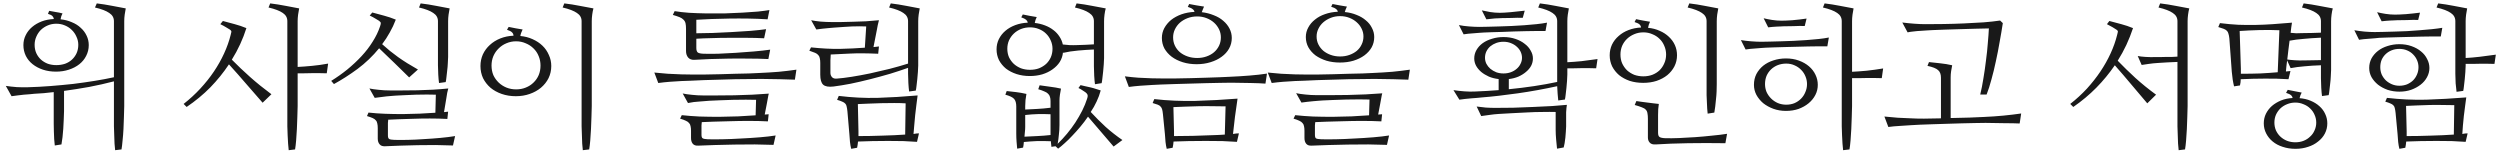 <svg width="322" height="20" viewBox="0 0 322 20" fill="none" xmlns="http://www.w3.org/2000/svg">
<path d="M7.799 2.488C8.32 2.54 8.801 2.664 9.244 2.859C9.7 3.042 10.084 3.283 10.396 3.582C10.722 3.868 10.976 4.207 11.158 4.598C11.341 4.975 11.432 5.379 11.432 5.809C11.432 6.303 11.321 6.766 11.1 7.195C10.891 7.612 10.598 7.97 10.221 8.27C9.843 8.569 9.394 8.803 8.873 8.973C8.365 9.142 7.812 9.227 7.213 9.227C6.601 9.227 6.041 9.142 5.533 8.973C5.025 8.803 4.583 8.569 4.205 8.27C3.827 7.97 3.535 7.612 3.326 7.195C3.118 6.766 3.014 6.303 3.014 5.809C3.014 5.353 3.111 4.93 3.307 4.539C3.502 4.135 3.775 3.784 4.127 3.484C4.479 3.185 4.889 2.944 5.357 2.762C5.839 2.579 6.367 2.475 6.939 2.449C6.913 2.293 6.848 2.163 6.744 2.059C6.64 1.954 6.451 1.863 6.178 1.785L6.334 1.395C6.633 1.447 6.92 1.499 7.193 1.551C7.467 1.59 7.753 1.648 8.053 1.727C8.001 1.831 7.949 1.948 7.896 2.078C7.857 2.208 7.825 2.345 7.799 2.488ZM10.084 5.77C10.084 5.405 10.006 5.06 9.85 4.734C9.706 4.396 9.505 4.103 9.244 3.855C8.997 3.608 8.697 3.413 8.346 3.27C8.007 3.126 7.643 3.055 7.252 3.055C6.861 3.055 6.497 3.126 6.158 3.27C5.82 3.413 5.52 3.608 5.26 3.855C5.012 4.103 4.817 4.396 4.674 4.734C4.531 5.06 4.459 5.405 4.459 5.77C4.459 6.16 4.531 6.518 4.674 6.844C4.817 7.156 5.012 7.43 5.26 7.664C5.52 7.898 5.82 8.081 6.158 8.211C6.497 8.328 6.861 8.387 7.252 8.387C7.656 8.387 8.033 8.328 8.385 8.211C8.736 8.081 9.036 7.898 9.283 7.664C9.531 7.43 9.726 7.156 9.869 6.844C10.012 6.518 10.084 6.16 10.084 5.77ZM8.248 14.324C8.248 14.663 8.235 15.027 8.209 15.418C8.196 15.809 8.176 16.193 8.15 16.57C8.124 16.948 8.092 17.312 8.053 17.664C8.014 18.016 7.968 18.328 7.916 18.602L7.057 18.738C7.031 18.504 7.005 18.23 6.979 17.918C6.965 17.605 6.952 17.28 6.939 16.941C6.926 16.603 6.92 16.264 6.92 15.926C6.92 15.587 6.92 15.275 6.92 14.988V11.863C6.477 11.915 6.048 11.961 5.631 12C5.214 12.026 4.811 12.052 4.42 12.078C4.277 12.091 4.081 12.111 3.834 12.137C3.6 12.15 3.346 12.169 3.072 12.195C2.799 12.221 2.519 12.254 2.232 12.293C1.959 12.319 1.712 12.352 1.49 12.391L0.748 11.062C1.178 11.128 1.646 11.18 2.154 11.219C2.662 11.245 3.131 11.251 3.561 11.238C4.537 11.212 5.52 11.16 6.51 11.082C7.499 11.004 8.469 10.913 9.42 10.809C10.37 10.691 11.288 10.561 12.174 10.418C13.072 10.275 13.906 10.118 14.674 9.949V2.723C14.674 2.28 14.472 1.928 14.068 1.668C13.678 1.395 13.066 1.16 12.232 0.965L12.467 0.438C13.118 0.516 13.775 0.62 14.44 0.75C15.104 0.867 15.69 0.978 16.197 1.082C16.145 1.316 16.1 1.583 16.061 1.883C16.021 2.182 16.002 2.462 16.002 2.723V13.66C16.002 14.064 15.989 14.526 15.963 15.047C15.95 15.568 15.93 16.088 15.904 16.609C15.878 17.13 15.839 17.625 15.787 18.094C15.748 18.562 15.703 18.947 15.65 19.246L14.83 19.344C14.804 19.122 14.778 18.842 14.752 18.504C14.739 18.178 14.726 17.82 14.713 17.43C14.7 17.052 14.687 16.662 14.674 16.258C14.674 15.854 14.674 15.463 14.674 15.086V10.477C13.632 10.75 12.565 10.991 11.471 11.199C10.377 11.395 9.303 11.564 8.248 11.707V14.324ZM29.86 7.684C30.59 8.426 31.371 9.168 32.204 9.91C33.038 10.652 33.956 11.395 34.958 12.137L33.825 13.23C33.096 12.397 32.387 11.583 31.697 10.789C31.006 9.982 30.271 9.148 29.489 8.289C28.786 9.344 27.985 10.333 27.087 11.258C26.189 12.169 25.173 13.009 24.04 13.777L23.65 13.387C24.431 12.775 25.147 12.117 25.798 11.414C26.462 10.698 27.048 9.962 27.556 9.207C28.064 8.452 28.5 7.677 28.864 6.883C29.229 6.089 29.509 5.301 29.704 4.52C29.756 4.337 29.789 4.201 29.802 4.109C29.815 4.005 29.743 3.901 29.587 3.797C29.457 3.719 29.294 3.621 29.099 3.504C28.916 3.387 28.676 3.257 28.376 3.113L28.708 2.703C29.242 2.846 29.75 2.983 30.232 3.113C30.726 3.243 31.228 3.413 31.735 3.621C31.293 5.027 30.668 6.382 29.86 7.684ZM38.337 13.66C38.337 14.064 38.324 14.526 38.298 15.047C38.285 15.568 38.266 16.088 38.239 16.609C38.213 17.13 38.181 17.625 38.142 18.094C38.103 18.562 38.057 18.947 38.005 19.246L37.185 19.344C37.159 19.122 37.133 18.842 37.107 18.504C37.094 18.178 37.074 17.82 37.048 17.43C37.035 17.052 37.022 16.662 37.009 16.258C37.009 15.854 37.009 15.463 37.009 15.086V2.723C37.009 2.28 36.814 1.928 36.423 1.668C36.032 1.395 35.42 1.16 34.587 0.965L34.802 0.438C35.453 0.516 36.111 0.62 36.775 0.75C37.439 0.867 38.025 0.978 38.532 1.082C38.48 1.316 38.435 1.583 38.396 1.883C38.357 2.182 38.337 2.462 38.337 2.723V8.621C38.871 8.595 39.483 8.549 40.173 8.484C40.863 8.419 41.56 8.322 42.263 8.191L42.087 9.441C41.814 9.428 41.514 9.422 41.189 9.422C40.863 9.422 40.531 9.422 40.193 9.422C39.854 9.422 39.522 9.428 39.197 9.441C38.884 9.441 38.597 9.441 38.337 9.441V13.66ZM49.221 5.691C49.56 5.991 49.892 6.277 50.218 6.551C50.556 6.811 50.908 7.078 51.272 7.352C51.637 7.612 52.028 7.872 52.444 8.133C52.861 8.393 53.323 8.667 53.831 8.953L52.698 9.969C52.346 9.617 52.014 9.292 51.702 8.992C51.389 8.68 51.084 8.38 50.784 8.094C50.484 7.794 50.172 7.495 49.846 7.195C49.534 6.896 49.195 6.57 48.831 6.219C48.011 7.221 47.086 8.107 46.057 8.875C45.029 9.63 44.013 10.281 43.011 10.828L42.659 10.418C43.375 9.975 44.065 9.487 44.729 8.953C45.393 8.406 45.999 7.84 46.546 7.254C47.106 6.655 47.587 6.03 47.991 5.379C48.408 4.728 48.727 4.07 48.948 3.406C49.013 3.224 49.046 3.087 49.046 2.996C49.059 2.905 48.987 2.801 48.831 2.684C48.701 2.605 48.538 2.508 48.343 2.391C48.16 2.273 47.919 2.143 47.62 2L47.952 1.609C48.486 1.753 48.994 1.889 49.475 2.02C49.97 2.15 50.471 2.319 50.979 2.527C50.758 3.113 50.498 3.667 50.198 4.188C49.912 4.708 49.586 5.21 49.221 5.691ZM54.182 0.438C54.846 0.516 55.504 0.62 56.155 0.75C56.819 0.867 57.405 0.978 57.913 1.082C57.861 1.316 57.815 1.583 57.776 1.883C57.737 2.182 57.718 2.462 57.718 2.723V7.332C57.718 7.566 57.705 7.84 57.678 8.152C57.666 8.465 57.639 8.771 57.6 9.07C57.574 9.37 57.542 9.656 57.503 9.93C57.477 10.203 57.444 10.418 57.405 10.574L56.546 10.691C56.507 10.418 56.474 10.06 56.448 9.617C56.422 9.174 56.409 8.771 56.409 8.406V2.723C56.409 2.28 56.207 1.928 55.803 1.668C55.413 1.395 54.801 1.16 53.968 0.965L54.182 0.438ZM56.136 12.195C55.81 12.182 55.426 12.176 54.983 12.176C54.541 12.176 54.078 12.182 53.596 12.195C53.128 12.208 52.666 12.228 52.21 12.254C51.754 12.267 51.357 12.287 51.018 12.312C50.875 12.325 50.699 12.338 50.491 12.352C50.283 12.365 50.055 12.384 49.807 12.41C49.56 12.436 49.3 12.469 49.026 12.508C48.766 12.534 48.512 12.566 48.264 12.605L47.581 11.395C47.737 11.421 47.919 11.453 48.128 11.492C48.336 11.518 48.557 11.544 48.792 11.57C49.026 11.596 49.261 11.616 49.495 11.629C49.742 11.642 49.97 11.648 50.178 11.648C50.686 11.648 51.246 11.648 51.858 11.648C52.47 11.648 53.102 11.642 53.753 11.629C54.417 11.603 55.087 11.577 55.764 11.551C56.441 11.512 57.099 11.46 57.737 11.395C57.698 11.525 57.653 11.713 57.6 11.961C57.561 12.195 57.522 12.436 57.483 12.684L57.19 14.441C57.386 14.428 57.561 14.409 57.718 14.383L57.62 15.32C56.878 15.281 56.123 15.262 55.354 15.262C54.599 15.262 53.876 15.275 53.186 15.301C52.509 15.314 51.891 15.333 51.331 15.359C50.784 15.385 50.341 15.405 50.003 15.418C49.99 15.548 49.977 15.685 49.964 15.828C49.964 15.958 49.964 16.076 49.964 16.18V17.449C49.964 17.684 50.016 17.833 50.12 17.898C50.224 17.963 50.445 18.003 50.784 18.016C51.266 18.029 51.839 18.029 52.503 18.016C53.18 18.003 53.876 17.97 54.593 17.918C55.309 17.879 56.018 17.827 56.721 17.762C57.425 17.697 58.056 17.619 58.616 17.527L58.343 18.738C57.626 18.712 56.878 18.693 56.096 18.68C55.328 18.68 54.56 18.686 53.792 18.699C53.037 18.712 52.301 18.732 51.585 18.758C50.869 18.784 50.218 18.81 49.632 18.836C49.293 18.862 49.046 18.777 48.889 18.582C48.733 18.4 48.655 18.159 48.655 17.859V16.512C48.655 16.264 48.636 16.062 48.596 15.906C48.57 15.737 48.505 15.6 48.401 15.496C48.31 15.379 48.173 15.281 47.991 15.203C47.809 15.125 47.568 15.04 47.268 14.949L47.464 14.5C48.167 14.578 48.889 14.63 49.632 14.656C50.387 14.682 51.136 14.695 51.878 14.695C52.633 14.682 53.362 14.663 54.065 14.637C54.781 14.598 55.452 14.559 56.077 14.52L56.136 12.195ZM67.02 4.637C67.593 4.689 68.12 4.826 68.602 5.047C69.097 5.268 69.52 5.548 69.871 5.887C70.223 6.225 70.496 6.622 70.692 7.078C70.9 7.521 71.004 7.996 71.004 8.504C71.004 9.064 70.887 9.585 70.653 10.066C70.418 10.535 70.093 10.945 69.676 11.297C69.272 11.635 68.791 11.902 68.231 12.098C67.684 12.293 67.085 12.391 66.434 12.391C65.783 12.391 65.177 12.293 64.618 12.098C64.058 11.902 63.576 11.635 63.172 11.297C62.769 10.945 62.45 10.535 62.215 10.066C61.994 9.585 61.883 9.064 61.883 8.504C61.883 7.97 61.987 7.469 62.196 7C62.417 6.531 62.717 6.128 63.094 5.789C63.472 5.438 63.921 5.158 64.442 4.949C64.963 4.741 65.529 4.624 66.141 4.598C66.128 4.415 66.063 4.272 65.946 4.168C65.841 4.051 65.627 3.94 65.301 3.836L65.516 3.465C65.816 3.53 66.109 3.589 66.395 3.641C66.681 3.68 66.987 3.732 67.313 3.797C67.261 3.927 67.202 4.064 67.137 4.207C67.085 4.337 67.046 4.48 67.02 4.637ZM69.618 8.445C69.618 8.016 69.54 7.612 69.383 7.234C69.227 6.844 69.006 6.512 68.719 6.238C68.433 5.952 68.094 5.73 67.704 5.574C67.326 5.405 66.916 5.32 66.473 5.32C66.03 5.32 65.614 5.405 65.223 5.574C64.845 5.73 64.513 5.952 64.227 6.238C63.941 6.512 63.713 6.844 63.543 7.234C63.387 7.612 63.309 8.016 63.309 8.445C63.309 8.888 63.387 9.298 63.543 9.676C63.713 10.04 63.941 10.359 64.227 10.633C64.513 10.906 64.845 11.121 65.223 11.277C65.614 11.434 66.03 11.512 66.473 11.512C66.929 11.512 67.345 11.434 67.723 11.277C68.114 11.121 68.446 10.906 68.719 10.633C69.006 10.359 69.227 10.04 69.383 9.676C69.54 9.298 69.618 8.888 69.618 8.445ZM72.684 0.438C73.348 0.516 74.006 0.62 74.657 0.75C75.321 0.867 75.913 0.978 76.434 1.082C76.369 1.316 76.317 1.583 76.278 1.883C76.239 2.182 76.219 2.462 76.219 2.723V13.66C76.219 14.064 76.206 14.526 76.18 15.047C76.167 15.568 76.147 16.088 76.121 16.609C76.095 17.13 76.063 17.625 76.024 18.094C75.985 18.562 75.939 18.947 75.887 19.246L75.067 19.344C75.041 19.122 75.015 18.842 74.989 18.504C74.976 18.178 74.963 17.82 74.95 17.43C74.937 17.052 74.924 16.662 74.91 16.258C74.91 15.854 74.91 15.463 74.91 15.086V2.723C74.91 2.28 74.709 1.928 74.305 1.668C73.915 1.395 73.302 1.16 72.469 0.965L72.684 0.438ZM89.687 4.285C90.286 4.285 90.989 4.272 91.796 4.246C92.604 4.207 93.424 4.168 94.257 4.129C95.091 4.077 95.898 4.025 96.679 3.973C97.46 3.908 98.125 3.836 98.671 3.758L98.418 4.93C97.688 4.891 96.94 4.871 96.171 4.871C95.403 4.858 94.635 4.858 93.867 4.871C93.112 4.871 92.376 4.884 91.66 4.91C90.944 4.923 90.286 4.949 89.687 4.988V6.18C89.687 6.466 89.752 6.661 89.882 6.766C90.013 6.857 90.266 6.909 90.644 6.922C91.152 6.935 91.764 6.935 92.48 6.922C93.196 6.896 93.951 6.857 94.746 6.805C95.54 6.753 96.321 6.694 97.09 6.629C97.871 6.564 98.574 6.486 99.199 6.395L98.965 7.605C98.144 7.566 97.298 7.547 96.425 7.547C95.566 7.534 94.72 7.534 93.886 7.547C93.053 7.56 92.252 7.579 91.484 7.605C90.729 7.632 90.058 7.664 89.472 7.703C89.108 7.729 88.828 7.632 88.632 7.41C88.45 7.189 88.359 6.909 88.359 6.57V3.719C88.359 3.432 88.34 3.198 88.3 3.016C88.261 2.833 88.177 2.677 88.046 2.547C87.929 2.417 87.76 2.306 87.539 2.215C87.317 2.124 87.024 2.026 86.66 1.922L86.894 1.434C87.428 1.525 88.046 1.596 88.75 1.648C89.453 1.688 90.188 1.714 90.957 1.727C91.738 1.74 92.526 1.74 93.32 1.727C94.114 1.701 94.876 1.668 95.605 1.629C96.334 1.59 96.998 1.544 97.597 1.492C98.209 1.427 98.71 1.362 99.101 1.297L98.867 2.488C98.046 2.436 97.22 2.404 96.386 2.391C95.553 2.378 94.739 2.378 93.945 2.391C93.151 2.404 92.389 2.423 91.66 2.449C90.931 2.475 90.273 2.508 89.687 2.547V4.285ZM97.382 12.859C97.057 12.846 96.621 12.84 96.074 12.84C95.54 12.84 94.98 12.846 94.394 12.859C93.808 12.872 93.242 12.892 92.695 12.918C92.148 12.931 91.705 12.95 91.367 12.977C91.08 13.003 90.67 13.035 90.136 13.074C89.615 13.1 89.108 13.165 88.613 13.27L87.929 12.039C88.085 12.065 88.268 12.098 88.476 12.137C88.684 12.163 88.906 12.189 89.14 12.215C89.375 12.241 89.609 12.26 89.843 12.273C90.091 12.287 90.319 12.293 90.527 12.293C91.035 12.293 91.64 12.293 92.343 12.293C93.046 12.293 93.789 12.287 94.57 12.273C95.351 12.247 96.126 12.221 96.894 12.195C97.675 12.156 98.385 12.111 99.023 12.059C98.984 12.176 98.945 12.358 98.906 12.605C98.867 12.853 98.821 13.1 98.769 13.348L98.496 14.754C98.6 14.741 98.691 14.734 98.769 14.734C98.847 14.734 98.925 14.728 99.004 14.715L98.906 15.633C98.151 15.594 97.343 15.574 96.484 15.574C95.638 15.574 94.817 15.587 94.023 15.613C93.229 15.626 92.506 15.646 91.855 15.672C91.204 15.698 90.716 15.717 90.39 15.73C90.377 15.874 90.364 16.017 90.351 16.16C90.351 16.29 90.351 16.408 90.351 16.512V17.352C90.351 17.586 90.397 17.736 90.488 17.801C90.592 17.879 90.82 17.924 91.171 17.938C91.653 17.951 92.272 17.951 93.027 17.938C93.795 17.924 94.596 17.892 95.429 17.84C96.263 17.801 97.076 17.749 97.871 17.684C98.665 17.619 99.342 17.54 99.902 17.449L99.629 18.66C98.899 18.634 98.099 18.615 97.226 18.602C96.354 18.602 95.475 18.608 94.59 18.621C93.717 18.634 92.877 18.654 92.07 18.68C91.263 18.706 90.559 18.732 89.96 18.758C89.622 18.784 89.375 18.699 89.218 18.504C89.075 18.322 89.004 18.081 89.004 17.781V16.863C89.004 16.616 88.984 16.414 88.945 16.258C88.919 16.088 88.854 15.952 88.75 15.848C88.659 15.73 88.522 15.633 88.34 15.555C88.157 15.463 87.91 15.372 87.597 15.281L87.812 14.832C88.515 14.91 89.277 14.969 90.097 15.008C90.931 15.034 91.764 15.047 92.597 15.047C93.444 15.034 94.27 15.014 95.078 14.988C95.898 14.949 96.647 14.904 97.324 14.852L97.382 12.859ZM102.382 10.262C101.862 10.236 101.217 10.216 100.449 10.203C99.694 10.19 98.873 10.177 97.988 10.164C97.623 10.164 97.155 10.171 96.582 10.184C96.009 10.184 95.384 10.19 94.707 10.203C94.043 10.216 93.359 10.236 92.656 10.262C91.953 10.275 91.282 10.294 90.644 10.32C90.006 10.346 89.433 10.372 88.925 10.398C88.418 10.412 88.034 10.425 87.773 10.438C87.265 10.463 86.757 10.496 86.25 10.535C85.755 10.574 85.266 10.626 84.785 10.691L84.277 9.344C84.889 9.409 85.468 9.461 86.015 9.5C86.562 9.526 87.141 9.552 87.754 9.578C88.079 9.591 88.509 9.598 89.043 9.598C89.576 9.598 90.156 9.598 90.781 9.598C91.419 9.585 92.076 9.572 92.754 9.559C93.444 9.533 94.101 9.513 94.726 9.5C95.364 9.487 95.944 9.474 96.465 9.461C96.998 9.435 97.428 9.415 97.754 9.402C98.652 9.363 99.505 9.311 100.312 9.246C101.119 9.168 101.875 9.077 102.578 8.973L102.382 10.262ZM111.568 3.406C111.32 3.393 111.034 3.387 110.708 3.387C110.383 3.387 110.051 3.393 109.712 3.406C109.387 3.419 109.061 3.439 108.736 3.465C108.423 3.491 108.15 3.51 107.915 3.523C107.772 3.536 107.59 3.549 107.368 3.562C107.16 3.576 106.932 3.595 106.685 3.621C106.437 3.634 106.177 3.66 105.904 3.699C105.643 3.725 105.389 3.758 105.142 3.797L104.478 2.605C104.777 2.671 105.181 2.729 105.689 2.781C106.196 2.82 106.659 2.84 107.075 2.84C107.427 2.84 107.844 2.84 108.325 2.84C108.807 2.827 109.321 2.814 109.868 2.801C110.415 2.788 110.975 2.768 111.548 2.742C112.121 2.703 112.674 2.658 113.208 2.605C113.169 2.762 113.117 2.977 113.052 3.25C113 3.523 112.961 3.732 112.935 3.875L112.505 6.062C112.635 6.036 112.759 6.023 112.876 6.023C112.993 6.01 113.104 5.997 113.208 5.984L113.111 6.922C111.639 6.857 110.415 6.85 109.439 6.902C108.475 6.954 107.661 6.993 106.997 7.02C106.997 7.124 106.991 7.254 106.978 7.41C106.965 7.553 106.958 7.677 106.958 7.781V9.383C106.958 9.604 107.03 9.793 107.173 9.949C107.316 10.092 107.518 10.151 107.779 10.125C108.312 10.086 108.95 10.008 109.693 9.891C110.435 9.773 111.216 9.63 112.036 9.461C112.87 9.279 113.71 9.083 114.556 8.875C115.415 8.654 116.216 8.426 116.958 8.191V2.723C116.958 2.28 116.756 1.928 116.353 1.668C115.962 1.395 115.35 1.16 114.517 0.965L114.732 0.438C115.383 0.516 116.04 0.62 116.704 0.75C117.368 0.867 117.954 0.978 118.462 1.082C118.41 1.316 118.364 1.583 118.325 1.883C118.286 2.182 118.267 2.462 118.267 2.723V8.426C118.267 8.66 118.254 8.934 118.228 9.246C118.215 9.546 118.189 9.852 118.15 10.164C118.124 10.463 118.091 10.75 118.052 11.023C118.026 11.284 117.993 11.499 117.954 11.668L117.095 11.785C117.056 11.499 117.023 11.134 116.997 10.691C116.971 10.249 116.958 9.845 116.958 9.48V8.738C116.268 8.986 115.5 9.24 114.654 9.5C113.807 9.747 112.948 9.982 112.075 10.203C111.203 10.425 110.357 10.62 109.536 10.789C108.716 10.945 107.993 11.062 107.368 11.141C106.73 11.219 106.281 11.141 106.021 10.906C105.773 10.672 105.65 10.242 105.65 9.617V8.113C105.65 7.866 105.63 7.664 105.591 7.508C105.565 7.339 105.5 7.202 105.396 7.098C105.305 6.98 105.168 6.883 104.986 6.805C104.803 6.727 104.556 6.635 104.243 6.531L104.458 6.102C105.799 6.245 107.03 6.31 108.15 6.297C109.282 6.271 110.363 6.219 111.392 6.141L111.568 3.406ZM117.661 17.254C117.805 17.228 117.928 17.208 118.032 17.195C118.15 17.195 118.26 17.189 118.364 17.176L118.111 18.27C117.577 18.23 116.991 18.198 116.353 18.172C115.715 18.159 115.057 18.152 114.38 18.152C113.703 18.152 113.032 18.159 112.368 18.172C111.704 18.185 111.086 18.204 110.513 18.23C110.487 18.53 110.448 18.797 110.396 19.031L109.634 19.168C109.569 18.921 109.517 18.628 109.478 18.289C109.452 17.951 109.426 17.612 109.4 17.273L109.146 14.324C109.12 14.077 109.087 13.875 109.048 13.719C109.022 13.562 108.963 13.439 108.872 13.348C108.781 13.243 108.651 13.159 108.482 13.094C108.312 13.016 108.091 12.938 107.818 12.859L108.032 12.352C109.712 12.56 111.379 12.645 113.032 12.605C114.686 12.553 116.405 12.449 118.189 12.293C118.137 12.658 118.085 13.061 118.032 13.504C117.98 13.934 117.928 14.37 117.876 14.812C117.837 15.242 117.798 15.672 117.759 16.102C117.72 16.518 117.687 16.902 117.661 17.254ZM116.646 13.309C116.229 13.283 115.741 13.27 115.181 13.27C114.634 13.27 114.074 13.276 113.501 13.289C112.928 13.302 112.375 13.322 111.841 13.348C111.307 13.361 110.858 13.38 110.493 13.406L110.571 16.922V17.527C111.548 17.527 112.57 17.508 113.638 17.469C114.706 17.443 115.689 17.397 116.587 17.332L116.646 13.309ZM133.278 2.957C133.746 3.009 134.183 3.113 134.586 3.27C135.003 3.426 135.368 3.628 135.68 3.875C135.993 4.109 136.253 4.389 136.461 4.715C136.67 5.027 136.813 5.366 136.891 5.73C137.151 5.757 137.438 5.783 137.75 5.809C138.076 5.822 138.388 5.822 138.688 5.809C139.052 5.796 139.437 5.783 139.84 5.77C140.257 5.757 140.608 5.737 140.895 5.711V2.723C140.895 2.28 140.693 1.928 140.289 1.668C139.899 1.395 139.287 1.16 138.454 0.965L138.668 0.438C139.332 0.516 139.99 0.62 140.641 0.75C141.305 0.867 141.898 0.978 142.418 1.082C142.353 1.316 142.301 1.583 142.262 1.883C142.223 2.182 142.204 2.462 142.204 2.723V7.488C142.204 7.723 142.19 7.996 142.164 8.309C142.151 8.608 142.125 8.908 142.086 9.207C142.06 9.507 142.028 9.793 141.989 10.066C141.963 10.34 141.93 10.555 141.891 10.711L141.032 10.848C140.993 10.561 140.96 10.197 140.934 9.754C140.908 9.311 140.895 8.908 140.895 8.543V6.375C140.244 6.401 139.56 6.447 138.844 6.512C138.128 6.577 137.496 6.674 136.95 6.805L136.911 6.746C136.871 7.189 136.735 7.599 136.5 7.977C136.266 8.341 135.954 8.66 135.563 8.934C135.185 9.207 134.743 9.422 134.235 9.578C133.74 9.721 133.206 9.793 132.633 9.793C132.021 9.793 131.455 9.708 130.934 9.539C130.413 9.37 129.957 9.135 129.567 8.836C129.189 8.523 128.89 8.159 128.668 7.742C128.46 7.312 128.356 6.85 128.356 6.355C128.356 5.887 128.454 5.451 128.649 5.047C128.857 4.63 129.137 4.272 129.489 3.973C129.853 3.66 130.283 3.413 130.778 3.23C131.273 3.048 131.806 2.944 132.379 2.918C132.353 2.775 132.282 2.651 132.164 2.547C132.047 2.443 131.839 2.339 131.539 2.234L131.735 1.863C132.034 1.928 132.327 1.987 132.614 2.039C132.9 2.078 133.206 2.13 133.532 2.195C133.48 2.326 133.427 2.449 133.375 2.566C133.336 2.684 133.304 2.814 133.278 2.957ZM135.563 6.277C135.563 5.9 135.485 5.542 135.329 5.203C135.185 4.865 134.983 4.572 134.723 4.324C134.476 4.077 134.17 3.882 133.805 3.738C133.454 3.595 133.076 3.523 132.672 3.523C132.256 3.523 131.865 3.595 131.5 3.738C131.149 3.882 130.843 4.077 130.582 4.324C130.322 4.572 130.114 4.865 129.957 5.203C129.814 5.542 129.743 5.9 129.743 6.277C129.743 6.668 129.814 7.033 129.957 7.371C130.114 7.697 130.322 7.983 130.582 8.23C130.843 8.465 131.149 8.654 131.5 8.797C131.865 8.927 132.256 8.992 132.672 8.992C133.089 8.992 133.473 8.927 133.825 8.797C134.176 8.654 134.482 8.465 134.743 8.23C135.003 7.983 135.205 7.697 135.348 7.371C135.491 7.033 135.563 6.668 135.563 6.277ZM135.348 18.191C134.723 18.165 134.118 18.159 133.532 18.172C132.959 18.198 132.405 18.237 131.871 18.289C131.858 18.432 131.845 18.562 131.832 18.68C131.819 18.797 131.8 18.908 131.774 19.012L131.012 19.148C130.986 18.888 130.96 18.588 130.934 18.25C130.908 17.924 130.895 17.579 130.895 17.215V13.719C130.895 13.276 130.804 12.95 130.621 12.742C130.439 12.534 130.062 12.352 129.489 12.195L129.664 11.727C130.055 11.766 130.459 11.811 130.875 11.863C131.305 11.915 131.748 11.993 132.204 12.098C132.164 12.345 132.125 12.605 132.086 12.879C132.06 13.139 132.047 13.4 132.047 13.66V14.109C132.529 14.083 133.037 14.057 133.571 14.031C134.105 14.005 134.684 13.953 135.309 13.875V13.016C135.309 12.794 135.283 12.612 135.231 12.469C135.192 12.312 135.107 12.176 134.977 12.059C134.86 11.941 134.697 11.844 134.489 11.766C134.293 11.675 134.039 11.583 133.727 11.492L133.903 10.984C134.398 11.05 134.866 11.115 135.309 11.18C135.752 11.232 136.201 11.31 136.657 11.414C136.605 11.662 136.559 11.922 136.52 12.195C136.481 12.456 136.461 12.71 136.461 12.957V16.102C136.461 16.505 136.435 16.922 136.383 17.352C136.344 17.794 136.292 18.185 136.227 18.523C136.644 18.12 137.047 17.684 137.438 17.215C137.829 16.746 138.187 16.264 138.512 15.77C138.838 15.262 139.131 14.754 139.391 14.246C139.651 13.725 139.86 13.217 140.016 12.723C140.081 12.54 140.107 12.404 140.094 12.312C140.094 12.221 140.049 12.124 139.957 12.02C139.892 11.941 139.743 11.831 139.508 11.688C139.287 11.531 139.085 11.414 138.903 11.336L139.176 10.965C139.345 11.004 139.541 11.05 139.762 11.102C139.996 11.141 140.231 11.193 140.465 11.258C140.7 11.31 140.927 11.375 141.149 11.453C141.383 11.518 141.592 11.583 141.774 11.648C141.644 12.13 141.468 12.605 141.246 13.074C141.038 13.53 140.784 13.979 140.485 14.422C141.084 15.073 141.728 15.717 142.418 16.355C143.121 16.98 143.838 17.54 144.567 18.035L143.434 18.875L140.133 15.027C139.821 15.483 139.489 15.919 139.137 16.336C138.786 16.753 138.44 17.137 138.102 17.488C137.763 17.853 137.438 18.172 137.125 18.445C136.813 18.732 136.533 18.966 136.286 19.148L135.954 18.836L135.426 18.914C135.413 18.81 135.4 18.699 135.387 18.582C135.374 18.465 135.361 18.335 135.348 18.191ZM135.309 16.961V14.715C134.736 14.689 134.196 14.682 133.688 14.695C133.18 14.708 132.633 14.747 132.047 14.812V16.355C132.047 16.564 132.034 16.772 132.008 16.98C131.995 17.176 131.976 17.384 131.95 17.605C132.444 17.592 132.985 17.566 133.571 17.527C134.157 17.501 134.736 17.456 135.309 17.391V16.961ZM154.787 1.57C155.347 1.635 155.861 1.766 156.33 1.961C156.812 2.143 157.222 2.384 157.561 2.684C157.899 2.97 158.166 3.302 158.361 3.68C158.557 4.057 158.654 4.461 158.654 4.891C158.654 5.385 158.537 5.841 158.303 6.258C158.081 6.661 157.762 7.013 157.346 7.312C156.942 7.612 156.46 7.846 155.9 8.016C155.354 8.185 154.761 8.27 154.123 8.27C153.485 8.27 152.893 8.185 152.346 8.016C151.799 7.846 151.324 7.612 150.92 7.312C150.529 7.013 150.217 6.661 149.982 6.258C149.761 5.841 149.65 5.385 149.65 4.891C149.65 4.435 149.755 4.012 149.963 3.621C150.184 3.217 150.477 2.866 150.842 2.566C151.219 2.267 151.662 2.026 152.17 1.844C152.691 1.661 153.251 1.557 153.85 1.531C153.824 1.388 153.745 1.271 153.615 1.18C153.498 1.076 153.29 0.978 152.99 0.887L153.166 0.516C153.492 0.581 153.804 0.639 154.104 0.691C154.416 0.73 154.742 0.783 155.08 0.848C155.028 0.978 154.976 1.102 154.924 1.219C154.872 1.323 154.826 1.44 154.787 1.57ZM157.248 4.812C157.248 4.448 157.17 4.103 157.014 3.777C156.857 3.452 156.643 3.165 156.369 2.918C156.096 2.671 155.77 2.475 155.393 2.332C155.028 2.189 154.631 2.117 154.201 2.117C153.758 2.117 153.348 2.189 152.971 2.332C152.593 2.475 152.261 2.671 151.975 2.918C151.701 3.165 151.486 3.452 151.33 3.777C151.174 4.103 151.096 4.448 151.096 4.812C151.096 5.203 151.174 5.561 151.33 5.887C151.486 6.212 151.701 6.492 151.975 6.727C152.261 6.961 152.593 7.143 152.971 7.273C153.348 7.404 153.758 7.469 154.201 7.469C154.631 7.469 155.028 7.404 155.393 7.273C155.77 7.143 156.096 6.961 156.369 6.727C156.643 6.492 156.857 6.212 157.014 5.887C157.17 5.561 157.248 5.203 157.248 4.812ZM162.99 10.77C162.469 10.73 161.825 10.704 161.057 10.691C160.301 10.678 159.481 10.665 158.596 10.652C158.231 10.652 157.762 10.659 157.189 10.672C156.617 10.672 155.992 10.685 155.314 10.711C154.65 10.724 153.967 10.743 153.264 10.77C152.561 10.783 151.89 10.802 151.252 10.828C150.614 10.841 150.041 10.861 149.533 10.887C149.025 10.913 148.641 10.932 148.381 10.945C147.873 10.971 147.365 11.004 146.857 11.043C146.363 11.082 145.874 11.134 145.393 11.199L144.885 9.832C145.497 9.91 146.076 9.969 146.623 10.008C147.17 10.034 147.749 10.06 148.361 10.086C148.687 10.099 149.117 10.105 149.65 10.105C150.184 10.105 150.764 10.105 151.389 10.105C152.027 10.092 152.684 10.079 153.361 10.066C154.051 10.04 154.709 10.021 155.334 10.008C155.972 9.982 156.551 9.962 157.072 9.949C157.606 9.923 158.036 9.904 158.361 9.891C159.26 9.852 160.113 9.799 160.92 9.734C161.727 9.669 162.482 9.585 163.186 9.48L162.99 10.77ZM158.811 17.254C158.954 17.228 159.09 17.208 159.221 17.195C159.351 17.195 159.468 17.189 159.572 17.176L159.318 18.27C158.785 18.23 158.166 18.198 157.463 18.172C156.773 18.159 156.05 18.152 155.295 18.152C154.553 18.152 153.817 18.159 153.088 18.172C152.372 18.185 151.727 18.204 151.154 18.23C151.128 18.53 151.089 18.797 151.037 19.031L150.275 19.168C150.21 18.921 150.158 18.628 150.119 18.289C150.093 17.951 150.067 17.612 150.041 17.273L149.787 14.715C149.761 14.467 149.729 14.266 149.689 14.109C149.65 13.953 149.585 13.829 149.494 13.738C149.416 13.634 149.292 13.55 149.123 13.484C148.954 13.419 148.732 13.348 148.459 13.27L148.674 12.762C150.367 12.957 152.131 13.035 153.967 12.996C155.803 12.944 157.613 12.846 159.396 12.703C159.292 13.445 159.182 14.227 159.064 15.047C158.96 15.854 158.876 16.59 158.811 17.254ZM157.854 13.699C157.437 13.686 156.923 13.68 156.311 13.68C155.699 13.667 155.067 13.667 154.416 13.68C153.778 13.693 153.16 13.712 152.561 13.738C151.975 13.751 151.499 13.771 151.135 13.797L151.213 16.922V17.527C151.708 17.527 152.235 17.521 152.795 17.508C153.355 17.508 153.921 17.495 154.494 17.469C155.067 17.456 155.627 17.436 156.174 17.41C156.734 17.397 157.261 17.371 157.756 17.332L157.854 13.699ZM173.211 1.551C173.757 1.603 174.265 1.727 174.734 1.922C175.203 2.104 175.6 2.339 175.925 2.625C176.264 2.898 176.524 3.224 176.707 3.602C176.902 3.966 177 4.357 177 4.773C177 5.255 176.889 5.698 176.668 6.102C176.446 6.492 176.134 6.837 175.73 7.137C175.339 7.423 174.871 7.651 174.324 7.82C173.79 7.977 173.211 8.055 172.586 8.055C171.961 8.055 171.381 7.977 170.847 7.82C170.313 7.651 169.845 7.423 169.441 7.137C169.05 6.837 168.744 6.492 168.523 6.102C168.302 5.698 168.191 5.255 168.191 4.773C168.191 4.331 168.295 3.921 168.504 3.543C168.712 3.152 168.998 2.814 169.363 2.527C169.727 2.228 170.157 1.993 170.652 1.824C171.16 1.642 171.713 1.538 172.312 1.512C172.286 1.368 172.208 1.251 172.078 1.16C171.961 1.056 171.752 0.958 171.453 0.867L171.629 0.516C171.954 0.581 172.26 0.639 172.546 0.691C172.833 0.73 173.145 0.783 173.484 0.848C173.432 0.965 173.38 1.082 173.328 1.199C173.289 1.303 173.25 1.421 173.211 1.551ZM175.613 4.695C175.613 4.344 175.535 4.012 175.379 3.699C175.222 3.374 175.007 3.094 174.734 2.859C174.474 2.625 174.161 2.436 173.796 2.293C173.432 2.15 173.035 2.078 172.605 2.078C172.175 2.078 171.778 2.15 171.414 2.293C171.049 2.436 170.73 2.625 170.457 2.859C170.183 3.094 169.968 3.374 169.812 3.699C169.656 4.012 169.578 4.344 169.578 4.695C169.578 5.073 169.656 5.418 169.812 5.73C169.968 6.043 170.183 6.316 170.457 6.551C170.73 6.772 171.049 6.948 171.414 7.078C171.778 7.208 172.175 7.273 172.605 7.273C173.035 7.273 173.432 7.208 173.796 7.078C174.161 6.948 174.48 6.772 174.754 6.551C175.027 6.316 175.235 6.043 175.379 5.73C175.535 5.418 175.613 5.073 175.613 4.695ZM181.394 10.262C180.873 10.236 180.229 10.216 179.461 10.203C178.705 10.19 177.885 10.177 177 10.164C176.635 10.164 176.166 10.171 175.593 10.184C175.02 10.184 174.395 10.19 173.718 10.203C173.054 10.216 172.371 10.236 171.668 10.262C170.964 10.275 170.294 10.294 169.656 10.32C169.018 10.346 168.445 10.372 167.937 10.398C167.429 10.412 167.045 10.425 166.785 10.438C166.277 10.463 165.769 10.496 165.261 10.535C164.767 10.574 164.278 10.626 163.796 10.691L163.289 9.344C163.901 9.409 164.48 9.461 165.027 9.5C165.574 9.526 166.153 9.552 166.765 9.578C167.091 9.591 167.52 9.598 168.054 9.598C168.588 9.598 169.168 9.598 169.793 9.598C170.431 9.585 171.088 9.572 171.765 9.559C172.455 9.533 173.113 9.513 173.738 9.5C174.376 9.487 174.955 9.474 175.476 9.461C176.01 9.435 176.44 9.415 176.765 9.402C177.664 9.363 178.517 9.311 179.324 9.246C180.131 9.168 180.886 9.077 181.589 8.973L181.394 10.262ZM176.394 12.82C176.069 12.807 175.632 12.801 175.086 12.801C174.552 12.801 173.992 12.807 173.406 12.82C172.82 12.833 172.254 12.853 171.707 12.879C171.16 12.892 170.717 12.912 170.379 12.938C170.235 12.95 170.053 12.963 169.832 12.977C169.623 12.99 169.395 13.009 169.148 13.035C168.901 13.048 168.647 13.074 168.386 13.113C168.126 13.139 167.872 13.172 167.625 13.211L166.941 12C167.097 12.026 167.28 12.059 167.488 12.098C167.696 12.124 167.918 12.15 168.152 12.176C168.386 12.202 168.621 12.221 168.855 12.234C169.102 12.247 169.33 12.254 169.539 12.254C170.046 12.254 170.652 12.254 171.355 12.254C172.058 12.254 172.8 12.247 173.582 12.234C174.363 12.208 175.138 12.182 175.906 12.156C176.687 12.117 177.397 12.072 178.035 12.02C177.996 12.137 177.957 12.319 177.918 12.566C177.879 12.814 177.833 13.061 177.781 13.309L177.507 14.754C177.612 14.741 177.703 14.734 177.781 14.734C177.859 14.734 177.937 14.728 178.015 14.715L177.918 15.633C177.162 15.594 176.355 15.574 175.496 15.574C174.649 15.574 173.829 15.587 173.035 15.613C172.24 15.626 171.518 15.646 170.867 15.672C170.216 15.698 169.727 15.717 169.402 15.73C169.389 15.861 169.376 15.997 169.363 16.141C169.363 16.284 169.363 16.408 169.363 16.512V17.352C169.363 17.599 169.408 17.755 169.5 17.82C169.604 17.885 169.832 17.924 170.183 17.938C170.665 17.951 171.283 17.951 172.039 17.938C172.807 17.924 173.608 17.892 174.441 17.84C175.274 17.801 176.088 17.749 176.882 17.684C177.677 17.619 178.354 17.54 178.914 17.449L178.64 18.66C177.911 18.634 177.11 18.615 176.238 18.602C175.365 18.602 174.487 18.608 173.601 18.621C172.729 18.634 171.889 18.654 171.082 18.68C170.274 18.706 169.571 18.732 168.972 18.758C168.634 18.784 168.386 18.699 168.23 18.504C168.087 18.322 168.015 18.081 168.015 17.781V16.863C168.015 16.616 167.996 16.414 167.957 16.258C167.931 16.088 167.865 15.952 167.761 15.848C167.67 15.73 167.533 15.633 167.351 15.555C167.169 15.463 166.921 15.372 166.609 15.281L166.824 14.832C167.527 14.91 168.289 14.969 169.109 15.008C169.942 15.034 170.776 15.047 171.609 15.047C172.455 15.034 173.282 15.014 174.089 14.988C174.91 14.949 175.658 14.904 176.336 14.852L176.394 12.82ZM201.874 9.578C201.874 9.812 201.861 10.086 201.835 10.398C201.822 10.698 201.796 11.004 201.757 11.316C201.731 11.616 201.698 11.902 201.659 12.176C201.633 12.436 201.6 12.651 201.561 12.82L200.702 12.938C200.676 12.716 200.65 12.436 200.624 12.098C200.598 11.759 200.578 11.427 200.565 11.102C199.732 11.284 198.886 11.453 198.026 11.609C197.167 11.766 196.32 11.902 195.487 12.02C194.654 12.137 193.846 12.241 193.065 12.332C192.284 12.423 191.555 12.495 190.878 12.547C190.735 12.56 190.539 12.579 190.292 12.605C190.057 12.618 189.804 12.638 189.53 12.664C189.257 12.69 188.983 12.716 188.71 12.742C188.436 12.768 188.189 12.801 187.968 12.84L187.206 11.609C187.636 11.675 188.104 11.727 188.612 11.766C189.12 11.805 189.589 11.811 190.018 11.785C191.021 11.746 192.024 11.688 193.026 11.609V10.184C192.57 10.132 192.154 10.027 191.776 9.871C191.399 9.702 191.067 9.5 190.78 9.266C190.494 9.018 190.272 8.751 190.116 8.465C189.96 8.165 189.882 7.853 189.882 7.527C189.882 7.137 189.979 6.772 190.175 6.434C190.37 6.095 190.637 5.802 190.975 5.555C191.327 5.307 191.731 5.118 192.186 4.988C192.642 4.845 193.13 4.773 193.651 4.773C194.211 4.773 194.719 4.852 195.175 5.008C195.643 5.164 196.04 5.372 196.366 5.633C196.705 5.88 196.965 6.173 197.147 6.512C197.343 6.837 197.44 7.176 197.44 7.527C197.44 7.866 197.362 8.185 197.206 8.484C197.05 8.771 196.828 9.031 196.542 9.266C196.268 9.5 195.943 9.702 195.565 9.871C195.188 10.027 194.777 10.132 194.335 10.184V11.492C196.6 11.271 198.677 10.958 200.565 10.555V2.723C200.565 2.28 200.363 1.928 199.96 1.668C199.569 1.395 198.957 1.16 198.124 0.965L198.339 0.438C199.003 0.516 199.66 0.62 200.311 0.75C200.975 0.867 201.561 0.978 202.069 1.082C202.017 1.316 201.971 1.583 201.932 1.883C201.893 2.182 201.874 2.462 201.874 2.723V8.016C202.408 7.99 203.013 7.944 203.69 7.879C204.367 7.801 205.057 7.71 205.761 7.605L205.585 8.797C205.311 8.784 205.012 8.777 204.686 8.777C204.361 8.777 204.029 8.777 203.69 8.777C203.365 8.777 203.046 8.784 202.733 8.797C202.421 8.797 202.134 8.797 201.874 8.797V9.578ZM191.268 7.449C191.268 7.71 191.327 7.964 191.444 8.211C191.574 8.458 191.744 8.673 191.952 8.855C192.173 9.038 192.427 9.188 192.714 9.305C193 9.409 193.313 9.461 193.651 9.461C193.99 9.461 194.302 9.409 194.589 9.305C194.875 9.201 195.123 9.057 195.331 8.875C195.552 8.693 195.721 8.478 195.839 8.23C195.969 7.983 196.034 7.723 196.034 7.449C196.034 7.176 195.975 6.915 195.858 6.668C195.741 6.421 195.578 6.206 195.37 6.023C195.162 5.828 194.908 5.672 194.608 5.555C194.322 5.438 194.003 5.379 193.651 5.379C193.313 5.379 193 5.431 192.714 5.535C192.427 5.639 192.173 5.783 191.952 5.965C191.744 6.147 191.574 6.368 191.444 6.629C191.327 6.876 191.268 7.15 191.268 7.449ZM196.132 2.293C195.676 2.28 195.194 2.286 194.686 2.312C194.192 2.326 193.768 2.332 193.417 2.332C193.326 2.332 193.202 2.339 193.046 2.352C192.902 2.352 192.74 2.358 192.557 2.371C192.375 2.384 192.186 2.404 191.991 2.43C191.796 2.443 191.613 2.462 191.444 2.488L190.858 1.336C191.171 1.401 191.529 1.473 191.932 1.551C192.349 1.616 192.759 1.648 193.163 1.648C193.488 1.648 193.951 1.622 194.55 1.57C195.149 1.518 195.761 1.453 196.386 1.375L196.132 2.293ZM199.061 3.992C198.762 3.992 198.397 3.992 197.968 3.992C197.538 3.992 197.076 3.999 196.581 4.012C196.086 4.025 195.572 4.038 195.038 4.051C194.517 4.064 194.016 4.083 193.534 4.109C193.052 4.122 192.596 4.135 192.167 4.148C191.75 4.161 191.405 4.174 191.132 4.188C190.975 4.201 190.78 4.214 190.546 4.227C190.311 4.24 190.07 4.259 189.823 4.285C189.576 4.298 189.335 4.318 189.1 4.344C188.866 4.37 188.671 4.396 188.514 4.422L187.909 3.23C188.287 3.309 188.723 3.367 189.218 3.406C189.725 3.445 190.168 3.465 190.546 3.465C190.845 3.465 191.21 3.458 191.639 3.445C192.082 3.432 192.557 3.419 193.065 3.406C193.586 3.393 194.126 3.374 194.686 3.348C195.246 3.322 195.793 3.289 196.327 3.25C196.874 3.211 197.395 3.165 197.889 3.113C198.397 3.061 198.853 2.996 199.257 2.918L199.061 3.992ZM192.577 13.895C193.254 13.895 194.022 13.888 194.882 13.875C195.741 13.849 196.6 13.816 197.46 13.777C198.319 13.738 199.133 13.699 199.901 13.66C200.669 13.608 201.307 13.556 201.815 13.504C201.789 13.673 201.77 13.816 201.757 13.934C201.757 14.038 201.75 14.135 201.737 14.227C201.724 14.305 201.718 14.383 201.718 14.461C201.718 14.539 201.718 14.63 201.718 14.734V16.297C201.718 16.492 201.705 16.72 201.679 16.98C201.665 17.228 201.646 17.475 201.62 17.723C201.594 17.983 201.561 18.224 201.522 18.445C201.483 18.68 201.444 18.862 201.405 18.992L200.546 19.148C200.507 18.823 200.468 18.426 200.429 17.957C200.389 17.501 200.37 17.098 200.37 16.746V14.422C199.862 14.409 199.289 14.409 198.651 14.422C198.026 14.422 197.382 14.441 196.718 14.48C196.054 14.507 195.402 14.539 194.764 14.578C194.126 14.604 193.554 14.637 193.046 14.676C192.629 14.702 192.251 14.741 191.913 14.793C191.587 14.832 191.21 14.884 190.78 14.949L190.194 13.719C190.572 13.771 190.962 13.816 191.366 13.855C191.783 13.882 192.186 13.895 192.577 13.895ZM212.27 3.582C212.817 3.634 213.318 3.764 213.774 3.973C214.23 4.168 214.62 4.422 214.946 4.734C215.284 5.047 215.545 5.405 215.727 5.809C215.909 6.212 216 6.648 216 7.117C216 7.625 215.89 8.1 215.668 8.543C215.447 8.973 215.141 9.35 214.75 9.676C214.36 9.988 213.898 10.236 213.364 10.418C212.843 10.587 212.27 10.672 211.645 10.672C211.02 10.672 210.441 10.587 209.907 10.418C209.386 10.236 208.93 9.988 208.539 9.676C208.162 9.35 207.862 8.973 207.641 8.543C207.433 8.1 207.329 7.625 207.329 7.117C207.329 6.635 207.426 6.18 207.621 5.75C207.83 5.32 208.116 4.949 208.481 4.637C208.845 4.311 209.269 4.057 209.75 3.875C210.245 3.68 210.786 3.569 211.371 3.543C211.345 3.374 211.274 3.237 211.157 3.133C211.039 3.029 210.831 2.931 210.532 2.84L210.727 2.469C211.026 2.534 211.319 2.592 211.606 2.645C211.892 2.684 212.198 2.736 212.524 2.801C212.472 2.918 212.42 3.042 212.368 3.172C212.329 3.302 212.296 3.439 212.27 3.582ZM214.594 7.02C214.594 6.629 214.516 6.258 214.36 5.906C214.217 5.555 214.015 5.255 213.754 5.008C213.494 4.747 213.181 4.546 212.817 4.402C212.465 4.246 212.081 4.168 211.664 4.168C211.248 4.168 210.857 4.246 210.493 4.402C210.141 4.546 209.829 4.747 209.555 5.008C209.295 5.255 209.086 5.555 208.93 5.906C208.787 6.258 208.715 6.629 208.715 7.02C208.715 7.436 208.787 7.814 208.93 8.152C209.086 8.491 209.295 8.79 209.555 9.051C209.829 9.298 210.141 9.493 210.493 9.637C210.857 9.767 211.248 9.832 211.664 9.832C212.081 9.832 212.465 9.767 212.817 9.637C213.181 9.493 213.494 9.298 213.754 9.051C214.015 8.79 214.217 8.491 214.36 8.152C214.516 7.814 214.594 7.436 214.594 7.02ZM217.582 0.438C218.246 0.516 218.904 0.62 219.555 0.75C220.219 0.867 220.805 0.978 221.313 1.082C221.261 1.316 221.215 1.583 221.176 1.883C221.137 2.182 221.118 2.462 221.118 2.723V10.828C221.118 11.128 221.111 11.447 221.098 11.785C221.085 12.111 221.059 12.443 221.02 12.781C220.994 13.107 220.961 13.419 220.922 13.719C220.883 14.018 220.844 14.279 220.805 14.5L219.946 14.637C219.92 14.467 219.9 14.253 219.887 13.992C219.874 13.732 219.861 13.458 219.848 13.172C219.835 12.872 219.822 12.573 219.809 12.273C219.809 11.974 219.809 11.707 219.809 11.473V2.723C219.809 2.28 219.607 1.928 219.204 1.668C218.813 1.395 218.201 1.16 217.368 0.965L217.582 0.438ZM222.231 18.445C221.411 18.432 220.59 18.426 219.77 18.426C218.963 18.426 218.175 18.432 217.407 18.445C216.638 18.458 215.903 18.478 215.2 18.504C214.496 18.53 213.852 18.562 213.266 18.602C212.901 18.628 212.641 18.549 212.485 18.367C212.329 18.198 212.25 17.983 212.25 17.723V15.32C212.25 15.021 212.231 14.78 212.192 14.598C212.166 14.402 212.094 14.246 211.977 14.129C211.86 13.999 211.684 13.895 211.45 13.816C211.228 13.725 210.929 13.628 210.551 13.523L210.766 13.016C210.961 13.042 211.183 13.074 211.43 13.113C211.677 13.139 211.931 13.172 212.192 13.211C212.465 13.237 212.726 13.27 212.973 13.309C213.233 13.335 213.461 13.361 213.657 13.387C213.631 13.543 213.605 13.764 213.579 14.051C213.566 14.324 213.559 14.578 213.559 14.812V17.098C213.559 17.384 213.624 17.566 213.754 17.645C213.885 17.736 214.138 17.788 214.516 17.801C215.024 17.814 215.61 17.807 216.274 17.781C216.951 17.755 217.648 17.716 218.364 17.664C219.093 17.612 219.809 17.547 220.512 17.469C221.228 17.404 221.873 17.326 222.446 17.234L222.231 18.445ZM238.545 13.66C238.545 14.064 238.532 14.526 238.506 15.047C238.493 15.568 238.473 16.088 238.447 16.609C238.421 17.13 238.389 17.625 238.35 18.094C238.311 18.562 238.265 18.947 238.213 19.246L237.393 19.344C237.367 19.122 237.34 18.842 237.314 18.504C237.301 18.178 237.282 17.82 237.256 17.43C237.243 17.052 237.23 16.662 237.217 16.258C237.217 15.854 237.217 15.463 237.217 15.086V2.723C237.217 2.28 237.021 1.928 236.631 1.668C236.24 1.395 235.628 1.16 234.795 0.965L235.01 0.438C235.661 0.516 236.318 0.62 236.982 0.75C237.646 0.867 238.232 0.978 238.74 1.082C238.688 1.316 238.643 1.583 238.604 1.883C238.564 2.182 238.545 2.462 238.545 2.723V9.246C239.092 9.22 239.717 9.174 240.42 9.109C241.136 9.031 241.846 8.934 242.549 8.816L242.373 10.066C242.1 10.053 241.794 10.047 241.455 10.047C241.117 10.047 240.771 10.047 240.42 10.047C240.081 10.047 239.749 10.053 239.424 10.066C239.098 10.066 238.805 10.066 238.545 10.066V13.66ZM235.361 5.965C235.062 5.965 234.697 5.965 234.268 5.965C233.838 5.965 233.376 5.971 232.881 5.984C232.386 5.997 231.878 6.01 231.357 6.023C230.837 6.036 230.329 6.049 229.834 6.062C229.352 6.076 228.903 6.089 228.486 6.102C228.07 6.115 227.725 6.128 227.451 6.141C227.295 6.154 227.1 6.167 226.865 6.18C226.631 6.193 226.39 6.212 226.143 6.238C225.895 6.251 225.654 6.271 225.42 6.297C225.186 6.323 224.99 6.349 224.834 6.375L224.229 5.164C224.606 5.229 225.042 5.281 225.537 5.32C226.032 5.359 226.468 5.379 226.846 5.379C227.145 5.379 227.51 5.372 227.939 5.359C228.382 5.346 228.857 5.333 229.365 5.32C229.886 5.307 230.426 5.288 230.986 5.262C231.546 5.236 232.1 5.203 232.646 5.164C233.193 5.125 233.714 5.079 234.209 5.027C234.717 4.975 235.166 4.91 235.557 4.832L235.361 5.965ZM234.131 10.926C234.131 11.395 234.027 11.831 233.818 12.234C233.61 12.638 233.317 12.996 232.939 13.309C232.575 13.608 232.145 13.849 231.65 14.031C231.156 14.2 230.615 14.285 230.029 14.285C229.456 14.285 228.916 14.194 228.408 14.012C227.913 13.829 227.477 13.588 227.1 13.289C226.735 12.977 226.442 12.618 226.221 12.215C226.012 11.811 225.908 11.382 225.908 10.926C225.908 10.418 226.012 9.956 226.221 9.539C226.442 9.122 226.735 8.764 227.1 8.465C227.477 8.165 227.913 7.938 228.408 7.781C228.916 7.612 229.456 7.527 230.029 7.527C230.641 7.527 231.195 7.618 231.689 7.801C232.197 7.983 232.633 8.23 232.998 8.543C233.363 8.855 233.643 9.22 233.838 9.637C234.033 10.04 234.131 10.47 234.131 10.926ZM227.334 10.828C227.334 11.18 227.399 11.518 227.529 11.844C227.673 12.156 227.868 12.436 228.115 12.684C228.363 12.931 228.649 13.126 228.975 13.27C229.313 13.413 229.678 13.484 230.068 13.484C230.446 13.484 230.798 13.419 231.123 13.289C231.449 13.146 231.729 12.957 231.963 12.723C232.21 12.475 232.399 12.189 232.529 11.863C232.673 11.538 232.744 11.193 232.744 10.828C232.744 10.49 232.679 10.164 232.549 9.852C232.419 9.526 232.236 9.246 232.002 9.012C231.768 8.764 231.488 8.569 231.162 8.426C230.837 8.27 230.472 8.191 230.068 8.191C229.678 8.191 229.313 8.257 228.975 8.387C228.649 8.517 228.363 8.699 228.115 8.934C227.868 9.168 227.673 9.448 227.529 9.773C227.399 10.099 227.334 10.45 227.334 10.828ZM232.451 3.348C231.995 3.335 231.514 3.341 231.006 3.367C230.498 3.38 230.068 3.387 229.717 3.387C229.626 3.387 229.502 3.393 229.346 3.406C229.202 3.406 229.04 3.413 228.857 3.426C228.675 3.426 228.486 3.439 228.291 3.465C228.096 3.478 227.913 3.497 227.744 3.523L227.158 2.352C227.471 2.43 227.829 2.501 228.232 2.566C228.649 2.632 229.059 2.664 229.463 2.664C229.788 2.664 230.251 2.645 230.85 2.605C231.462 2.553 232.074 2.482 232.686 2.391L232.451 3.348ZM251.246 15.203C252.105 15.177 252.912 15.158 253.668 15.145C254.436 15.118 255.041 15.092 255.484 15.066C256.382 15.027 257.235 14.969 258.043 14.891C258.85 14.812 259.612 14.721 260.328 14.617L260.132 15.906C259.612 15.88 258.967 15.867 258.199 15.867C257.444 15.854 256.623 15.841 255.738 15.828C255.373 15.828 254.918 15.835 254.371 15.848C253.837 15.848 253.257 15.861 252.632 15.887C252.02 15.9 251.389 15.919 250.738 15.945C250.087 15.958 249.468 15.978 248.882 16.004C248.296 16.017 247.763 16.037 247.281 16.062C246.812 16.088 246.448 16.108 246.187 16.121C245.692 16.147 245.191 16.18 244.683 16.219C244.188 16.245 243.7 16.29 243.218 16.355L242.711 15.008C243.309 15.073 243.882 15.125 244.429 15.164C244.989 15.19 245.569 15.216 246.168 15.242C246.584 15.268 247.131 15.281 247.808 15.281C248.485 15.268 249.214 15.255 249.996 15.242V10.008C249.996 9.565 249.872 9.24 249.625 9.031C249.39 8.81 248.934 8.628 248.257 8.484L248.453 7.996C248.895 8.035 249.377 8.087 249.898 8.152C250.419 8.204 250.933 8.289 251.441 8.406C251.389 8.641 251.343 8.895 251.304 9.168C251.265 9.428 251.246 9.689 251.246 9.949V15.203ZM255.054 12.176C255.211 11.538 255.347 10.841 255.464 10.086C255.595 9.318 255.705 8.549 255.796 7.781C255.901 7.013 255.979 6.271 256.031 5.555C256.096 4.839 256.142 4.207 256.168 3.66C255.673 3.66 255.093 3.673 254.429 3.699C253.765 3.712 253.095 3.732 252.418 3.758C251.74 3.771 251.096 3.79 250.484 3.816C249.872 3.842 249.364 3.862 248.961 3.875C248.765 3.888 248.531 3.901 248.257 3.914C247.984 3.927 247.691 3.947 247.379 3.973C247.079 3.986 246.78 4.012 246.48 4.051C246.194 4.077 245.933 4.116 245.699 4.168L245.015 2.898C245.536 2.964 246.057 3.016 246.578 3.055C247.099 3.094 247.567 3.113 247.984 3.113C248.7 3.113 249.488 3.107 250.347 3.094C251.22 3.081 252.092 3.055 252.964 3.016C253.837 2.977 254.677 2.931 255.484 2.879C256.304 2.814 257.014 2.736 257.613 2.645L257.964 2.977C257.847 3.745 257.711 4.552 257.554 5.398C257.411 6.245 257.248 7.078 257.066 7.898C256.897 8.706 256.708 9.48 256.5 10.223C256.304 10.965 256.096 11.616 255.875 12.176H255.054ZM272.761 7.82C273.464 8.549 274.219 9.285 275.026 10.027C275.846 10.77 276.738 11.492 277.702 12.195L276.569 13.309C275.866 12.488 275.182 11.681 274.518 10.887C273.854 10.092 273.145 9.266 272.389 8.406C271.686 9.435 270.892 10.398 270.007 11.297C269.121 12.195 268.132 13.022 267.038 13.777L266.647 13.387C267.429 12.775 268.145 12.117 268.796 11.414C269.447 10.698 270.026 9.962 270.534 9.207C271.042 8.452 271.478 7.677 271.843 6.883C272.207 6.089 272.487 5.301 272.682 4.52C272.735 4.337 272.767 4.201 272.78 4.109C272.806 4.005 272.735 3.901 272.565 3.797C272.448 3.719 272.292 3.621 272.096 3.504C271.901 3.387 271.66 3.257 271.374 3.113L271.686 2.703C272.22 2.846 272.735 2.983 273.229 3.113C273.724 3.243 274.225 3.413 274.733 3.621C274.486 4.363 274.199 5.086 273.874 5.789C273.548 6.479 273.177 7.156 272.761 7.82ZM280.456 7.977C280.026 7.99 279.59 8.009 279.147 8.035C278.718 8.061 278.301 8.087 277.897 8.113C277.494 8.139 277.116 8.178 276.764 8.23C276.413 8.27 276.107 8.315 275.846 8.367L275.339 7.215C275.599 7.267 275.938 7.306 276.354 7.332C276.784 7.358 277.194 7.365 277.585 7.352C277.767 7.352 277.982 7.352 278.229 7.352C278.477 7.339 278.731 7.332 278.991 7.332C279.251 7.332 279.505 7.332 279.753 7.332C280.013 7.319 280.248 7.306 280.456 7.293V2.723C280.456 2.28 280.254 1.928 279.85 1.668C279.46 1.395 278.848 1.16 278.014 0.965L278.229 0.438C278.893 0.516 279.551 0.62 280.202 0.75C280.866 0.867 281.458 0.978 281.979 1.082C281.914 1.316 281.862 1.583 281.823 1.883C281.784 2.182 281.764 2.462 281.764 2.723V13.66C281.764 14.064 281.751 14.526 281.725 15.047C281.712 15.568 281.693 16.088 281.667 16.609C281.641 17.13 281.608 17.625 281.569 18.094C281.53 18.562 281.485 18.947 281.432 19.246L280.612 19.344C280.586 19.122 280.56 18.842 280.534 18.504C280.521 18.178 280.508 17.82 280.495 17.43C280.482 17.052 280.469 16.662 280.456 16.258C280.456 15.854 280.456 15.463 280.456 15.086V7.977ZM295.032 4.227C295.266 4.253 295.507 4.272 295.754 4.285C296.002 4.285 296.243 4.279 296.477 4.266C296.894 4.253 297.33 4.246 297.786 4.246C298.241 4.233 298.625 4.22 298.938 4.207V2.723C298.938 2.28 298.736 1.928 298.332 1.668C297.942 1.395 297.33 1.16 296.496 0.965L296.711 0.438C297.375 0.516 298.033 0.62 298.684 0.75C299.348 0.867 299.941 0.978 300.461 1.082C300.396 1.316 300.344 1.583 300.305 1.883C300.266 2.182 300.246 2.462 300.246 2.723V9.012C300.246 9.246 300.233 9.52 300.207 9.832C300.194 10.145 300.168 10.45 300.129 10.75C300.103 11.05 300.071 11.336 300.032 11.609C300.006 11.883 299.973 12.098 299.934 12.254L299.075 12.371C299.036 12.098 299.003 11.74 298.977 11.297C298.951 10.854 298.938 10.45 298.938 10.086V8.406C298.144 8.432 297.427 8.478 296.789 8.543C296.151 8.595 295.566 8.673 295.032 8.777L294.582 7.781C294.543 8.068 294.511 8.328 294.485 8.562C294.472 8.797 294.452 9.012 294.426 9.207C294.635 9.194 294.83 9.174 295.012 9.148L294.758 10.203C293.717 10.138 292.707 10.112 291.731 10.125C290.754 10.125 289.713 10.151 288.606 10.203C288.606 10.477 288.573 10.743 288.508 11.004L287.746 11.121C287.681 10.861 287.623 10.568 287.571 10.242C287.519 9.904 287.48 9.572 287.454 9.246L287.141 4.949C287.115 4.702 287.076 4.5 287.024 4.344C286.985 4.174 286.913 4.044 286.809 3.953C286.705 3.849 286.562 3.764 286.379 3.699C286.21 3.634 285.989 3.562 285.715 3.484L285.93 2.977C286.763 3.081 287.551 3.152 288.293 3.191C289.036 3.217 289.771 3.224 290.5 3.211C291.23 3.198 291.972 3.165 292.727 3.113C293.495 3.061 294.322 2.996 295.207 2.918C295.142 3.283 295.084 3.719 295.032 4.227ZM294.895 5.242C294.843 5.646 294.791 6.056 294.739 6.473C294.687 6.876 294.641 7.273 294.602 7.664C294.862 7.703 295.194 7.736 295.598 7.762C296.002 7.788 296.392 7.794 296.77 7.781C297.135 7.768 297.506 7.762 297.883 7.762C298.274 7.762 298.625 7.755 298.938 7.742V4.852C298.105 4.891 297.356 4.943 296.692 5.008C296.041 5.06 295.442 5.138 294.895 5.242ZM293.586 3.895C292.753 3.855 291.874 3.849 290.95 3.875C290.038 3.901 289.211 3.94 288.469 3.992L288.625 8.875C288.625 8.966 288.625 9.07 288.625 9.188C288.638 9.292 288.638 9.396 288.625 9.5C289.511 9.5 290.338 9.487 291.106 9.461C291.887 9.422 292.642 9.37 293.371 9.305L293.586 3.895ZM296.184 12.645C296.705 12.684 297.18 12.794 297.61 12.977C298.052 13.159 298.43 13.393 298.743 13.68C299.068 13.966 299.316 14.298 299.485 14.676C299.667 15.053 299.758 15.457 299.758 15.887C299.758 16.355 299.654 16.792 299.446 17.195C299.237 17.599 298.944 17.944 298.567 18.23C298.202 18.53 297.773 18.758 297.278 18.914C296.783 19.083 296.243 19.168 295.657 19.168C295.071 19.168 294.524 19.083 294.016 18.914C293.521 18.758 293.092 18.53 292.727 18.23C292.375 17.944 292.095 17.599 291.887 17.195C291.679 16.792 291.575 16.355 291.575 15.887C291.575 15.444 291.666 15.034 291.848 14.656C292.043 14.266 292.304 13.927 292.629 13.641C292.968 13.354 293.358 13.12 293.801 12.938C294.257 12.755 294.752 12.651 295.286 12.625C295.26 12.469 295.188 12.345 295.071 12.254C294.954 12.15 294.745 12.052 294.446 11.961L294.661 11.57C294.96 11.635 295.253 11.694 295.539 11.746C295.826 11.798 296.132 11.857 296.457 11.922C296.405 12.026 296.353 12.137 296.301 12.254C296.262 12.371 296.223 12.501 296.184 12.645ZM298.332 15.789C298.332 15.438 298.261 15.105 298.118 14.793C297.987 14.48 297.799 14.207 297.551 13.973C297.317 13.738 297.03 13.556 296.692 13.426C296.366 13.283 296.015 13.211 295.637 13.211C295.26 13.211 294.901 13.283 294.563 13.426C294.237 13.556 293.951 13.738 293.704 13.973C293.469 14.207 293.28 14.48 293.137 14.793C293.007 15.105 292.942 15.438 292.942 15.789C292.942 16.141 293.007 16.473 293.137 16.785C293.28 17.098 293.469 17.365 293.704 17.586C293.951 17.82 294.237 18.003 294.563 18.133C294.901 18.263 295.26 18.328 295.637 18.328C296.028 18.328 296.386 18.263 296.711 18.133C297.037 18.003 297.317 17.82 297.551 17.586C297.799 17.365 297.987 17.098 298.118 16.785C298.261 16.473 298.332 16.141 298.332 15.789ZM317.576 8.465C317.576 8.699 317.563 8.973 317.537 9.285C317.524 9.585 317.498 9.891 317.459 10.203C317.433 10.503 317.4 10.789 317.361 11.062C317.335 11.323 317.303 11.538 317.264 11.707L316.404 11.824C316.365 11.538 316.326 11.173 316.287 10.73C316.261 10.288 316.248 9.884 316.248 9.52V2.723C316.248 2.28 316.053 1.928 315.662 1.668C315.271 1.395 314.66 1.16 313.826 0.965L314.041 0.438C314.692 0.516 315.35 0.62 316.014 0.75C316.678 0.867 317.264 0.978 317.771 1.082C317.719 1.316 317.674 1.583 317.635 1.883C317.596 2.182 317.576 2.462 317.576 2.723V7.469C318.11 7.443 318.715 7.391 319.393 7.312C320.07 7.234 320.76 7.143 321.463 7.039L321.287 8.23C321.014 8.217 320.714 8.211 320.389 8.211C320.063 8.211 319.731 8.211 319.393 8.211C319.067 8.211 318.748 8.217 318.436 8.23C318.123 8.23 317.837 8.23 317.576 8.23V8.465ZM317.146 17.254C317.277 17.228 317.394 17.208 317.498 17.195C317.615 17.195 317.726 17.189 317.83 17.176L317.576 18.27C317.055 18.23 316.469 18.198 315.818 18.172C315.167 18.159 314.497 18.152 313.807 18.152C313.13 18.152 312.452 18.159 311.775 18.172C311.111 18.185 310.493 18.204 309.92 18.23C309.894 18.53 309.855 18.797 309.803 19.031L309.041 19.168C308.976 18.921 308.924 18.628 308.885 18.289C308.859 17.951 308.833 17.612 308.807 17.273L308.553 14.559C308.527 14.311 308.494 14.109 308.455 13.953C308.429 13.797 308.37 13.673 308.279 13.582C308.188 13.478 308.058 13.393 307.889 13.328C307.719 13.25 307.498 13.172 307.225 13.094L307.439 12.605C309.132 12.801 310.812 12.879 312.479 12.84C314.145 12.788 315.87 12.69 317.654 12.547C317.602 12.912 317.55 13.302 317.498 13.719C317.446 14.122 317.394 14.533 317.342 14.949C317.303 15.353 317.264 15.757 317.225 16.16C317.199 16.551 317.173 16.915 317.146 17.254ZM316.111 13.543C315.695 13.53 315.206 13.523 314.646 13.523C314.087 13.51 313.514 13.51 312.928 13.523C312.355 13.537 311.795 13.556 311.248 13.582C310.714 13.595 310.265 13.615 309.9 13.641L309.979 16.922V17.527C310.955 17.527 311.984 17.508 313.064 17.469C314.145 17.443 315.141 17.397 316.053 17.332L316.111 13.543ZM312.908 8.758C312.908 9.174 312.804 9.572 312.596 9.949C312.4 10.314 312.127 10.633 311.775 10.906C311.424 11.18 311.014 11.401 310.545 11.57C310.076 11.727 309.575 11.805 309.041 11.805C308.507 11.805 307.999 11.727 307.518 11.57C307.049 11.401 306.639 11.18 306.287 10.906C305.936 10.62 305.656 10.294 305.447 9.93C305.252 9.565 305.154 9.174 305.154 8.758C305.154 8.315 305.252 7.905 305.447 7.527C305.656 7.15 305.936 6.824 306.287 6.551C306.639 6.277 307.049 6.069 307.518 5.926C307.999 5.77 308.507 5.691 309.041 5.691C309.614 5.691 310.135 5.776 310.604 5.945C311.085 6.115 311.495 6.342 311.834 6.629C312.173 6.902 312.433 7.228 312.615 7.605C312.811 7.97 312.908 8.354 312.908 8.758ZM306.58 8.66C306.58 8.986 306.639 9.292 306.756 9.578C306.886 9.865 307.062 10.118 307.283 10.34C307.505 10.548 307.765 10.717 308.064 10.848C308.364 10.978 308.689 11.043 309.041 11.043C309.393 11.043 309.718 10.984 310.018 10.867C310.317 10.737 310.577 10.568 310.799 10.359C311.02 10.138 311.189 9.884 311.307 9.598C311.437 9.311 311.502 8.999 311.502 8.66C311.502 8.348 311.443 8.055 311.326 7.781C311.209 7.495 311.04 7.241 310.818 7.02C310.61 6.798 310.35 6.622 310.037 6.492C309.738 6.362 309.406 6.297 309.041 6.297C308.689 6.297 308.364 6.355 308.064 6.473C307.765 6.59 307.505 6.753 307.283 6.961C307.062 7.169 306.886 7.417 306.756 7.703C306.639 7.99 306.58 8.309 306.58 8.66ZM314.373 4.695C314.074 4.695 313.709 4.695 313.279 4.695C312.85 4.695 312.387 4.702 311.893 4.715C311.398 4.728 310.89 4.741 310.369 4.754C309.848 4.767 309.34 4.78 308.846 4.793C308.364 4.806 307.915 4.819 307.498 4.832C307.081 4.845 306.736 4.858 306.463 4.871C306.307 4.884 306.111 4.904 305.877 4.93C305.643 4.943 305.402 4.962 305.154 4.988C304.907 5.001 304.666 5.021 304.432 5.047C304.197 5.073 304.002 5.099 303.846 5.125L303.24 3.895C303.618 3.96 304.054 4.018 304.549 4.07C305.044 4.109 305.48 4.129 305.857 4.129C306.157 4.129 306.521 4.122 306.951 4.109C307.394 4.096 307.869 4.083 308.377 4.07C308.898 4.057 309.438 4.038 309.998 4.012C310.558 3.973 311.111 3.934 311.658 3.895C312.205 3.855 312.726 3.81 313.221 3.758C313.729 3.706 314.178 3.647 314.568 3.582L314.373 4.695ZM311.463 2.566C311.007 2.553 310.525 2.56 310.018 2.586C309.51 2.599 309.08 2.605 308.729 2.605C308.637 2.605 308.514 2.612 308.357 2.625C308.214 2.625 308.051 2.632 307.869 2.645C307.687 2.645 307.498 2.658 307.303 2.684C307.107 2.697 306.925 2.716 306.756 2.742L306.17 1.57C306.482 1.648 306.84 1.72 307.244 1.785C307.661 1.85 308.071 1.883 308.475 1.883C308.8 1.883 309.262 1.863 309.861 1.824C310.473 1.772 311.085 1.707 311.697 1.629L311.463 2.566Z" fill="#191919"/>
</svg>
